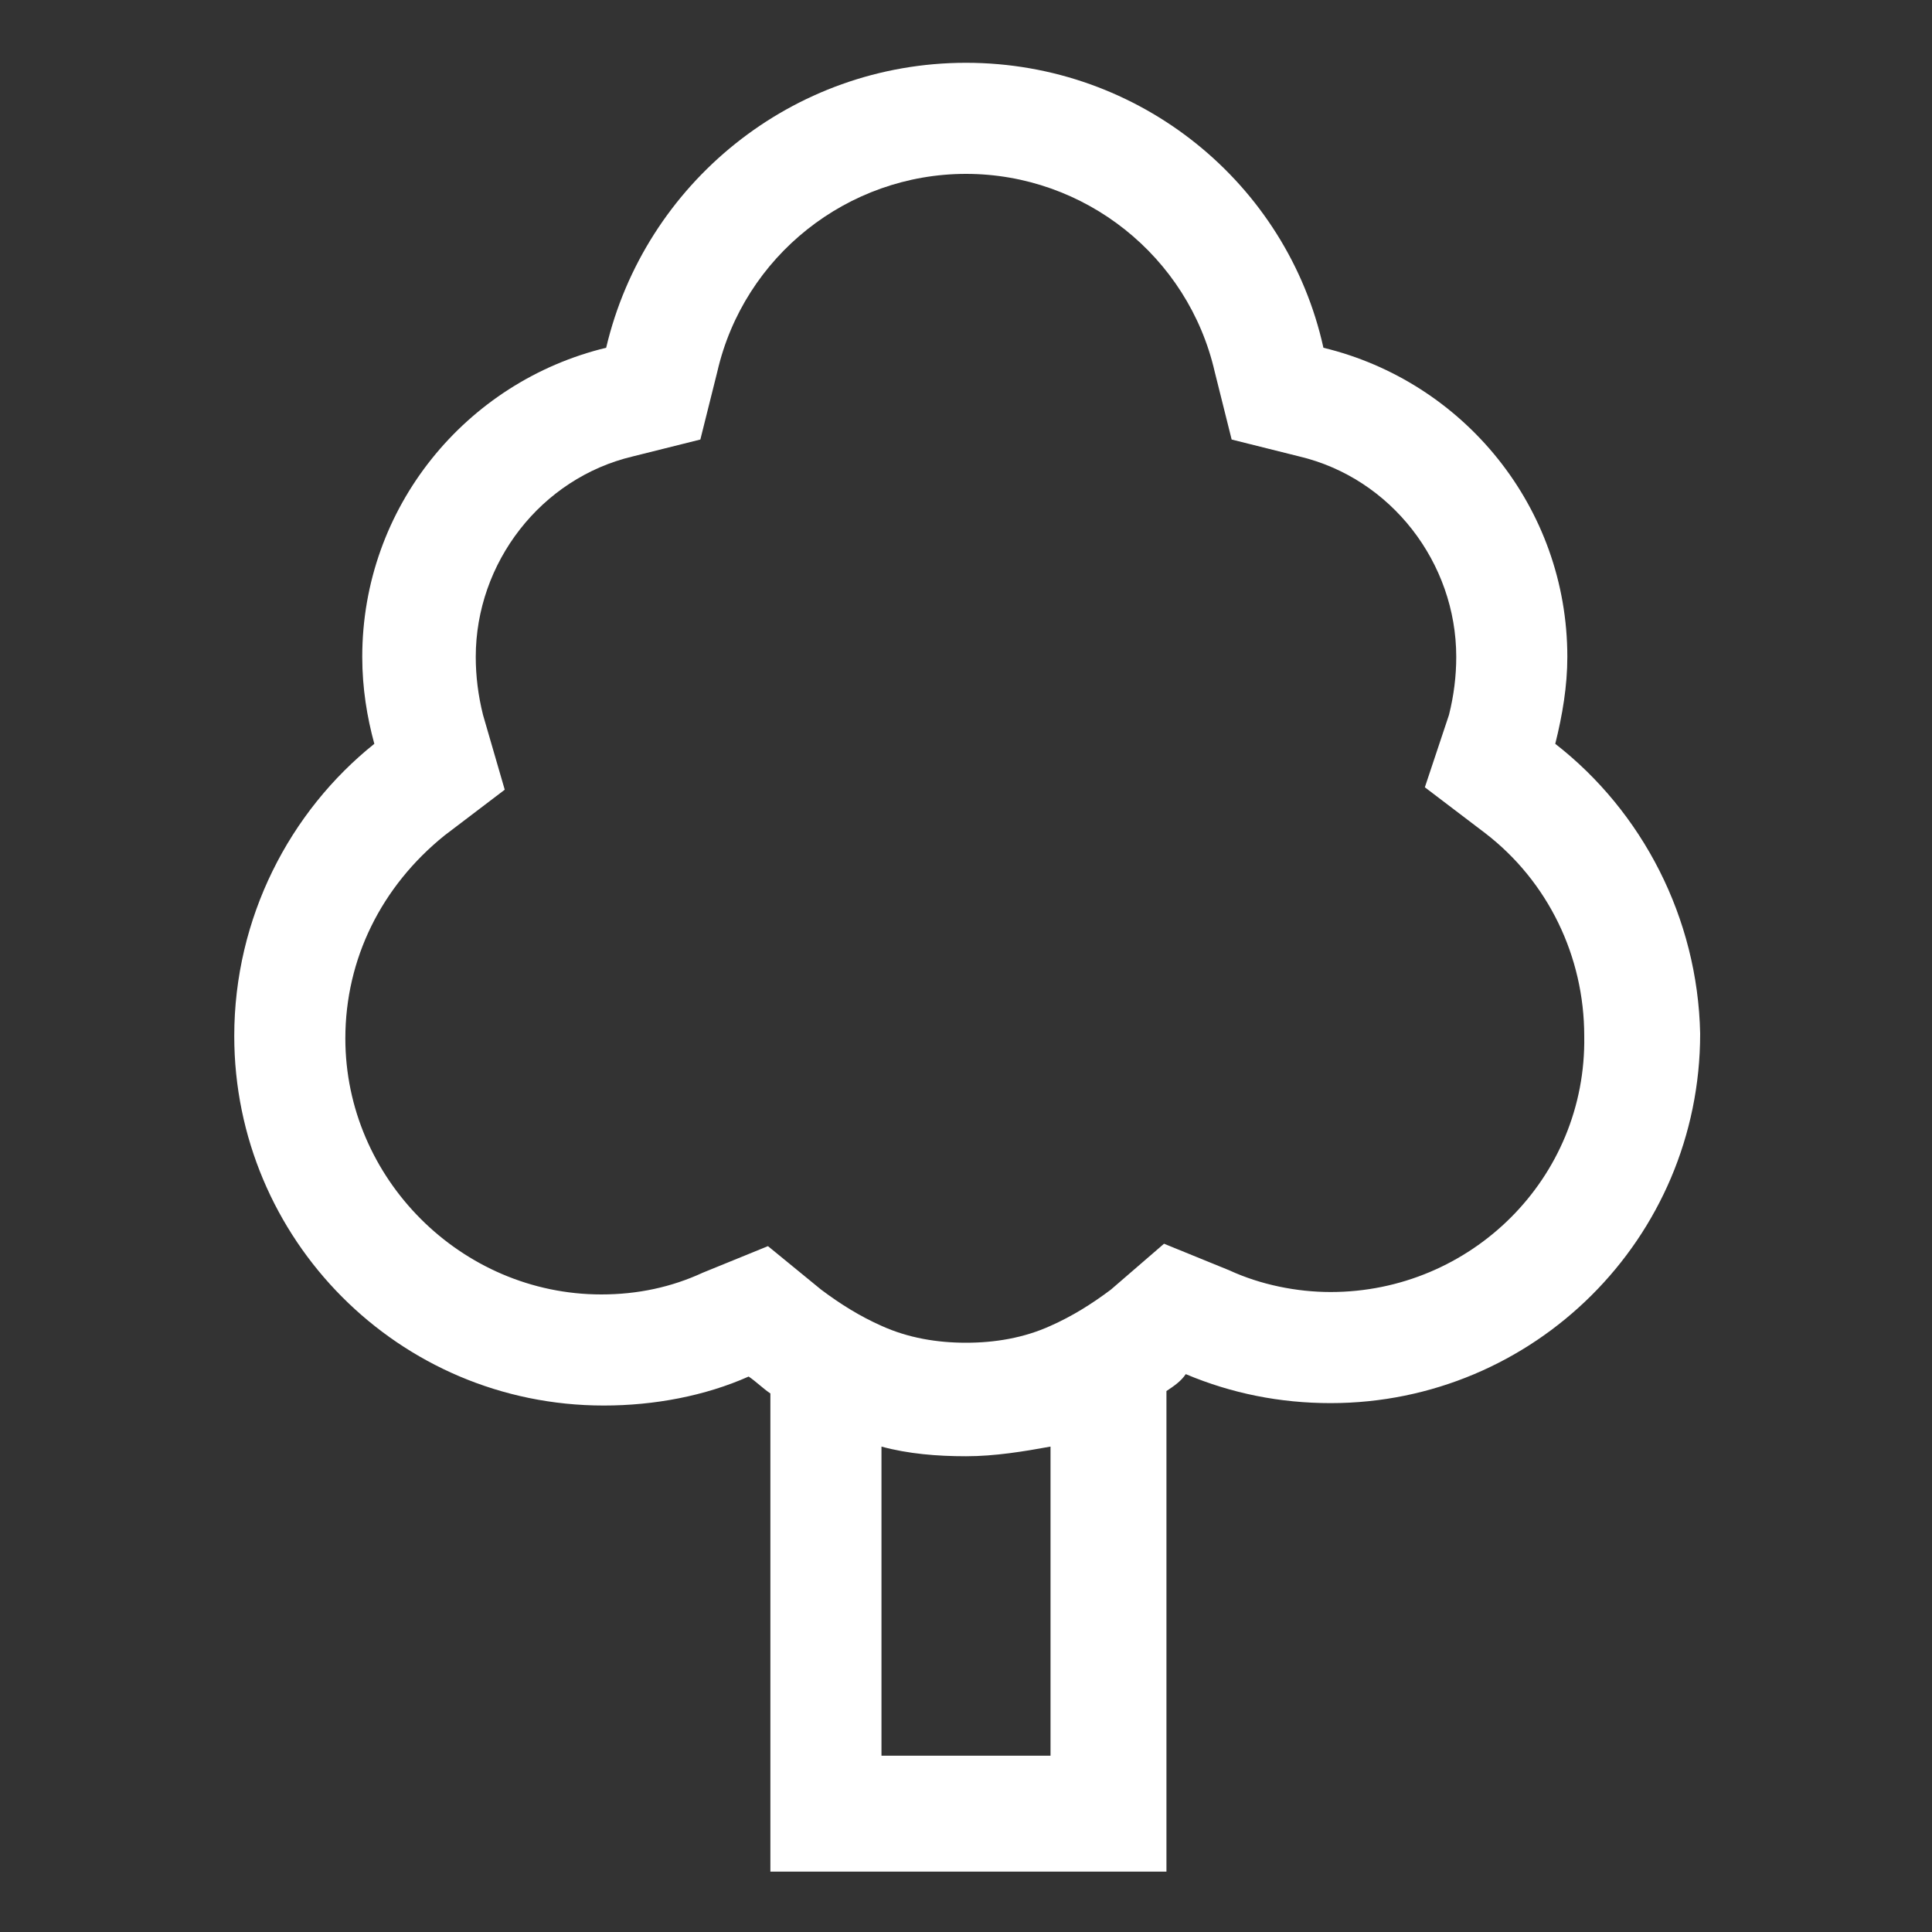 <?xml version="1.0" encoding="utf-8"?>
<!-- Generator: Adobe Illustrator 27.7.0, SVG Export Plug-In . SVG Version: 6.00 Build 0)  -->
<svg version="1.1" id="katman_1" xmlns="http://www.w3.org/2000/svg" xmlns:xlink="http://www.w3.org/1999/xlink" x="0px" y="0px"
	 viewBox="0 0 80 80" style="enable-background:new 0 0 80 80;" xml:space="preserve">
<rect x="0" y="0" width="80" height="80" fill="#333333" stroke="none"/>
<style type="text/css">
	.st0{fill:#FFFFFF;}
</style>
<g>
	<path class="st0" d="M64.4,30.8c0.3-1.2,0.5-2.4,0.5-3.6c0-6.2-4.3-11.4-10.1-12.8C53.3,7.6,47.2,2.6,40,2.6s-13.3,5-14.9,11.8
		c-5.8,1.4-10.1,6.6-10.1,12.8c0,1.3,0.2,2.5,0.5,3.6C12,33.6,9.7,38,9.7,42.9c0,8.4,6.8,15.3,15.3,15.3c2.1,0,4.2-0.4,6-1.2
		c0.3,0.2,0.6,0.5,0.9,0.7v19.8h16.4V57.6c0.3-0.2,0.6-0.4,0.8-0.7c1.9,0.8,3.9,1.2,6,1.2c8.4,0,15.3-6.8,15.3-15.3
		C70.3,38,68,33.6,64.4,30.8z M43.5,72.7h-7V59.9c1.1,0.3,2.3,0.4,3.5,0.4c1.2,0,2.4-0.2,3.5-0.4V72.7z M55.1,53.5
		c-1.4,0-2.9-0.3-4.2-0.9l-2.7-1.1l0,0L46,53.4c-0.8,0.6-1.6,1.1-2.5,1.5c-1.1,0.5-2.3,0.7-3.5,0.7c-1.2,0-2.4-0.2-3.5-0.7
		c-0.9-0.4-1.7-0.9-2.5-1.5l-2.2-1.8l0,0l-2.7,1.1c-1.3,0.6-2.7,0.9-4.2,0.9c-5.8,0-10.6-4.8-10.6-10.6c0-3.3,1.5-6.3,4.1-8.4
		l2.5-1.9l-0.9-3.1c-0.2-0.8-0.3-1.6-0.3-2.4c0-3.9,2.7-7.4,6.5-8.3l2.8-0.7l0.7-2.8c1.1-4.8,5.4-8.2,10.3-8.2s9.2,3.4,10.3,8.2
		l0.7,2.8l2.8,0.7c3.8,0.9,6.5,4.4,6.5,8.3c0,0.8-0.1,1.6-0.3,2.4L59,32.6l2.5,1.9c2.6,2,4.1,5.1,4.1,8.4
		C65.7,48.8,60.9,53.5,55.1,53.5z"/>
</g>
</svg>

